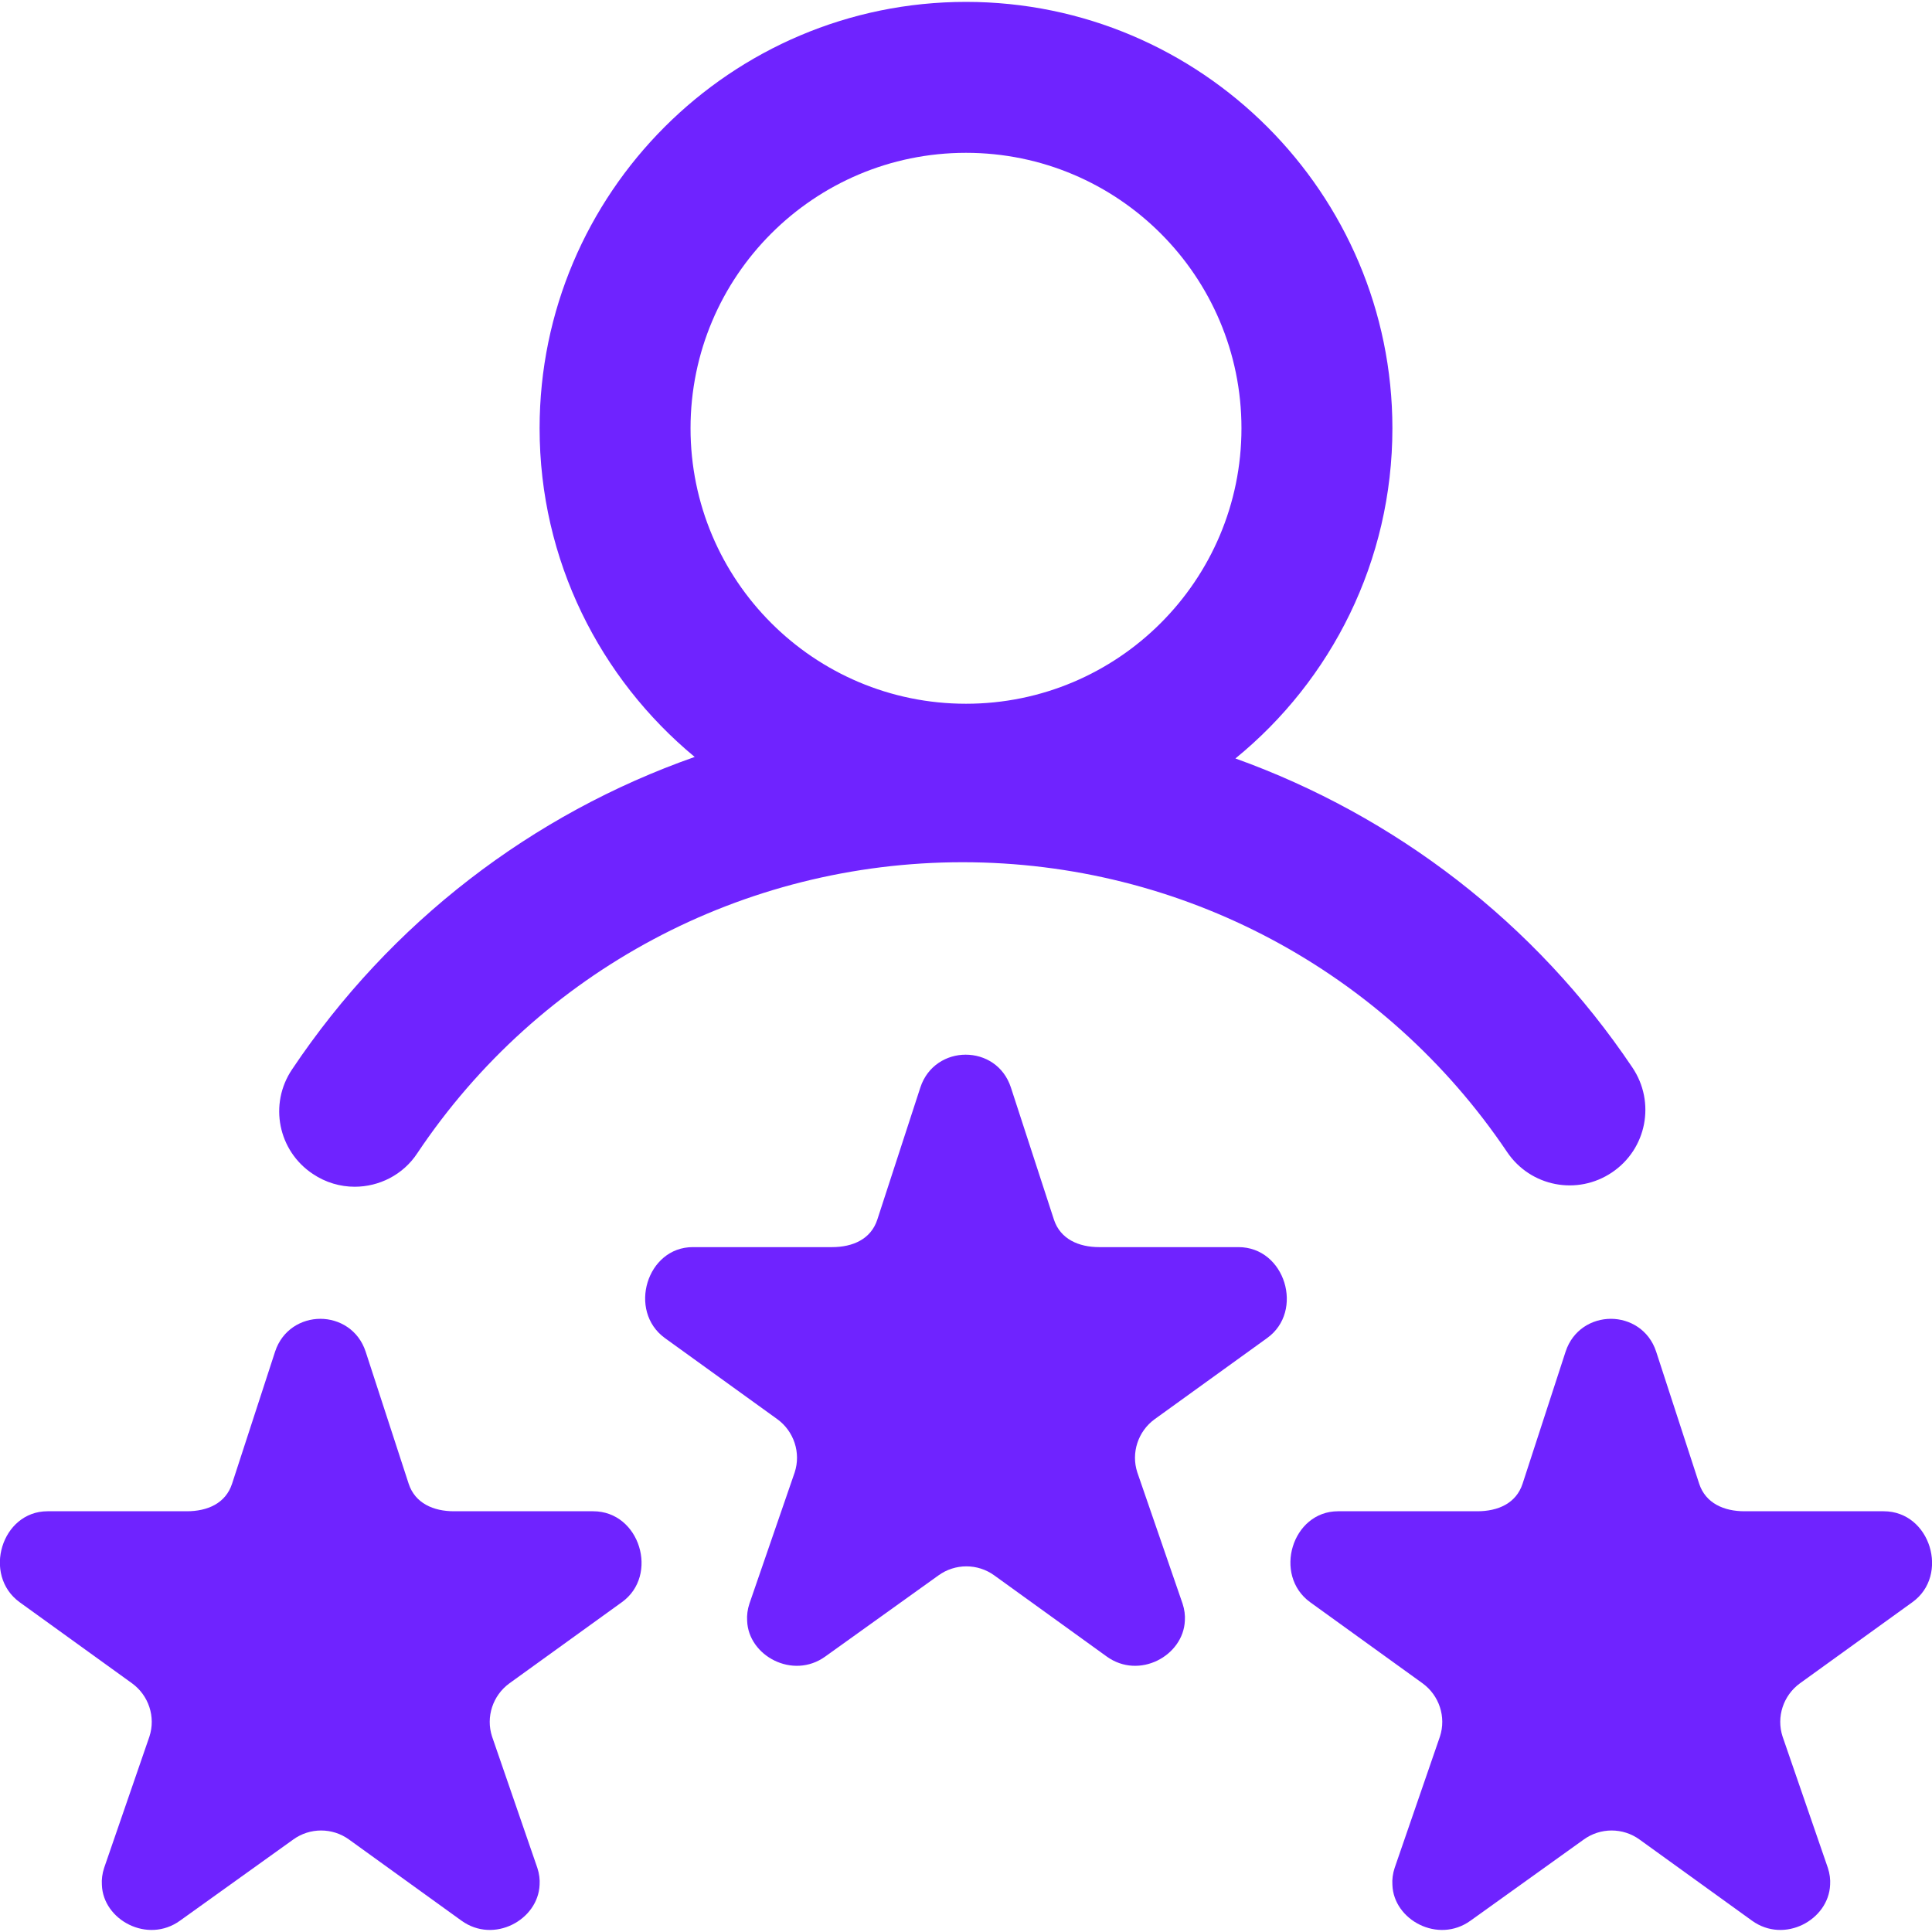 <?xml version="1.0" encoding="UTF-8"?>
<!-- Generator: Adobe Illustrator 27.2.0, SVG Export Plug-In . SVG Version: 6.00 Build 0)  -->
<svg xmlns="http://www.w3.org/2000/svg" xmlns:xlink="http://www.w3.org/1999/xlink" version="1.1" id="Layer_1" x="0px" y="0px" viewBox="0 0 512 512" style="enable-background:new 0 0 512 512;" xml:space="preserve">
<style type="text/css">
	.st0{fill:#6F23FF;}
</style>
<path class="st0" d="M82.9,311.1c3.4,2.3,7.3,3.4,11.1,3.4c6.4,0,12.8-3.1,16.6-8.9c32.3-48.3,86.3-77.1,144.5-77.1  c58,0,111.9,28.7,144.3,76.8c6.2,9.2,18.6,11.6,27.8,5.4c9.2-6.2,11.6-18.6,5.4-27.8c-25.8-38.4-62.9-66.7-105.2-81.9  c25.4-20.7,41.6-52.3,41.6-87.5c0-62.3-50.7-113-113-113s-113,50.7-113,113c0,35,16,66.3,41.1,87.1c-43,15.1-80.6,43.8-106.7,82.8  C71.2,292.6,73.7,305,82.9,311.1z M256,40.5c40.3,0,73,32.7,73,73s-32.7,73-73,73s-73-32.7-73-73S215.7,40.5,256,40.5z M335.8,354.6  L306,376.1c-4.4,3.2-6.3,8.9-4.6,14.1l12,34.8c0.5,1.5,0.7,3.1,0.6,4.5c-0.4,9.3-12.1,15.7-20.7,9.5l-29.8-21.5  c-2.2-1.6-4.8-2.4-7.4-2.4s-5.2,0.8-7.4,2.4l-30,21.5c-8.6,6.2-20.4-0.2-20.7-9.5c-0.1-1.4,0.1-3,0.6-4.5l12-34.8  c1.7-5.2-0.2-10.9-4.6-14.1l-29.8-21.5c-9.9-7.2-4.8-24.1,7.4-24.1h36.9c5.5,0,10.3-2.1,12-7.3l11.4-35c1.9-5.8,7-8.7,12-8.7  c5.1,0,10.1,2.9,12,8.7l11.4,35c1.7,5.2,6.6,7.3,12,7.3h36.9C340.6,330.5,345.7,347.5,335.8,354.6z M506.8,424.6L477,446.1  c-4.4,3.2-6.3,8.9-4.6,14.1l12,34.8c0.5,1.5,0.7,3.1,0.6,4.5c-0.4,9.3-12.1,15.7-20.7,9.5l-29.8-21.5c-2.2-1.6-4.8-2.4-7.4-2.4  s-5.2,0.8-7.4,2.4l-30,21.5c-8.6,6.2-20.4-0.2-20.7-9.5c-0.1-1.4,0.1-3,0.6-4.5l12-34.8c1.7-5.2-0.2-10.9-4.6-14.1l-29.8-21.5  c-9.9-7.2-4.8-24.1,7.4-24.1h36.9c5.5,0,10.3-2.1,12-7.3l11.4-35c1.9-5.8,7-8.7,12-8.7s10.1,2.9,12,8.7l11.4,35  c1.7,5.2,6.6,7.3,12,7.3h36.9C511.6,400.5,516.7,417.5,506.8,424.6z M164.8,424.6L135,446.1c-4.4,3.2-6.3,8.9-4.6,14.1l12,34.8  c0.5,1.5,0.7,3.1,0.6,4.5c-0.4,9.3-12.1,15.7-20.7,9.5l-29.8-21.5c-2.2-1.6-4.8-2.4-7.4-2.4s-5.2,0.8-7.4,2.4l-30,21.5  c-8.6,6.2-20.4-0.2-20.7-9.5c-0.1-1.4,0.1-3,0.6-4.5l12-34.8c1.7-5.2-0.2-10.9-4.6-14.1L5.2,424.6c-9.9-7.2-4.8-24.1,7.4-24.1h36.9  c5.5,0,10.3-2.1,12-7.3l11.4-35c1.9-5.8,7-8.7,12-8.7s10.1,2.9,12,8.7l11.4,35c1.7,5.2,6.6,7.3,12,7.3h36.9  C169.6,400.5,174.7,417.5,164.8,424.6z"></path>
</svg>

